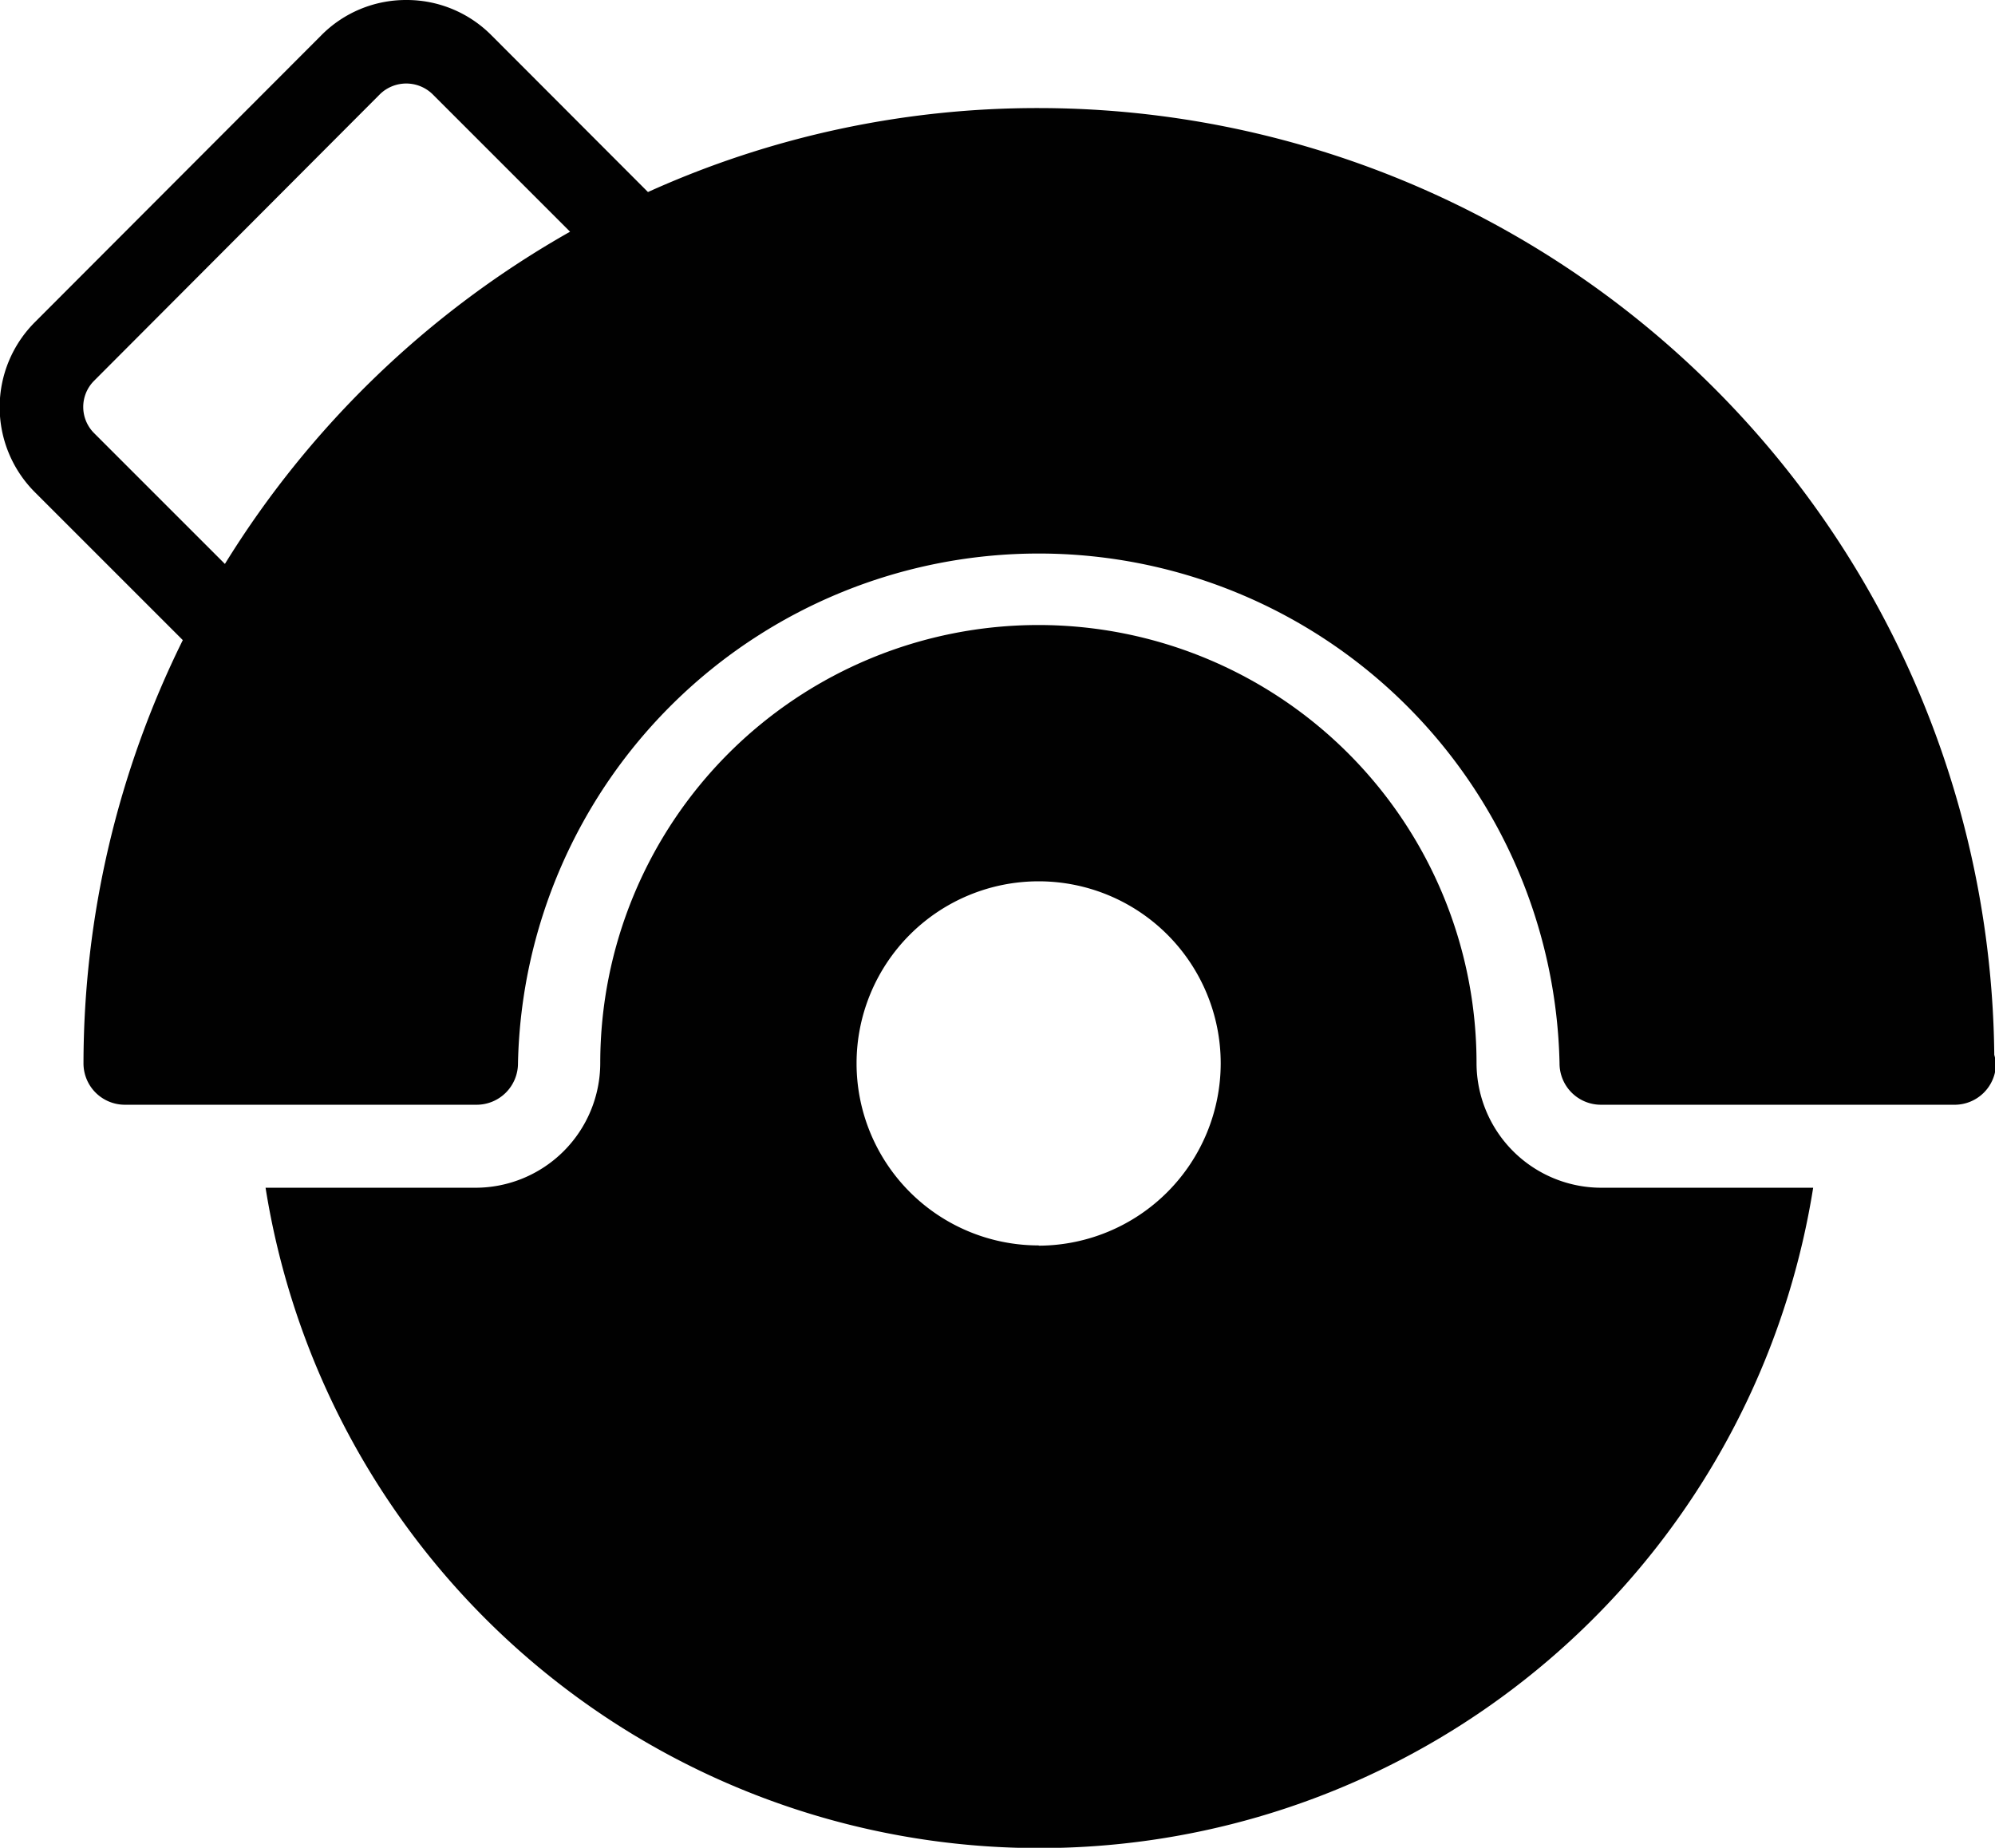 <svg xmlns="http://www.w3.org/2000/svg" viewBox="0 0 81.96 75.92"><defs><style>.cls-1{fill:#010101;}</style></defs><title>Corte de madera</title><g id="Capa_2" data-name="Capa 2"><g id="Capa_1-2" data-name="Capa 1"><path class="cls-1" d="M60.66,43.68a18,18,0,0,0-36,0,5.13,5.13,0,0,1-5.12,5.12H10.91a32.19,32.19,0,0,0,63.58,0h-8.7A5.13,5.13,0,0,1,60.66,43.68Zm-18,7.49a7.48,7.48,0,1,1,7.49-7.49A7.5,7.5,0,0,1,42.69,51.18Z"/><path class="cls-1" d="M81.93,43.34A39.29,39.29,0,0,0,42.69,4.44,38.81,38.81,0,0,0,26.62,7.89L20.18,1.44A4.9,4.9,0,0,0,16.69,0h0A4.89,4.89,0,0,0,13.2,1.45L1.44,13.23a4.94,4.94,0,0,0,0,7l6.07,6.07A39.3,39.3,0,0,0,3.43,43.68a1.7,1.7,0,0,0,1.71,1.71H19.57a1.7,1.7,0,0,0,1.71-1.71,21.4,21.4,0,0,1,42.79,0,1.7,1.7,0,0,0,1.71,1.71H80.26A1.7,1.7,0,0,0,82,43.68,2.11,2.11,0,0,0,81.93,43.34ZM9.24,23.17,3.86,17.79a1.52,1.52,0,0,1,0-2.14L15.62,3.86a1.55,1.55,0,0,1,2.14,0l5.66,5.66A39.51,39.51,0,0,0,9.24,23.17Z"/></g></g></svg>